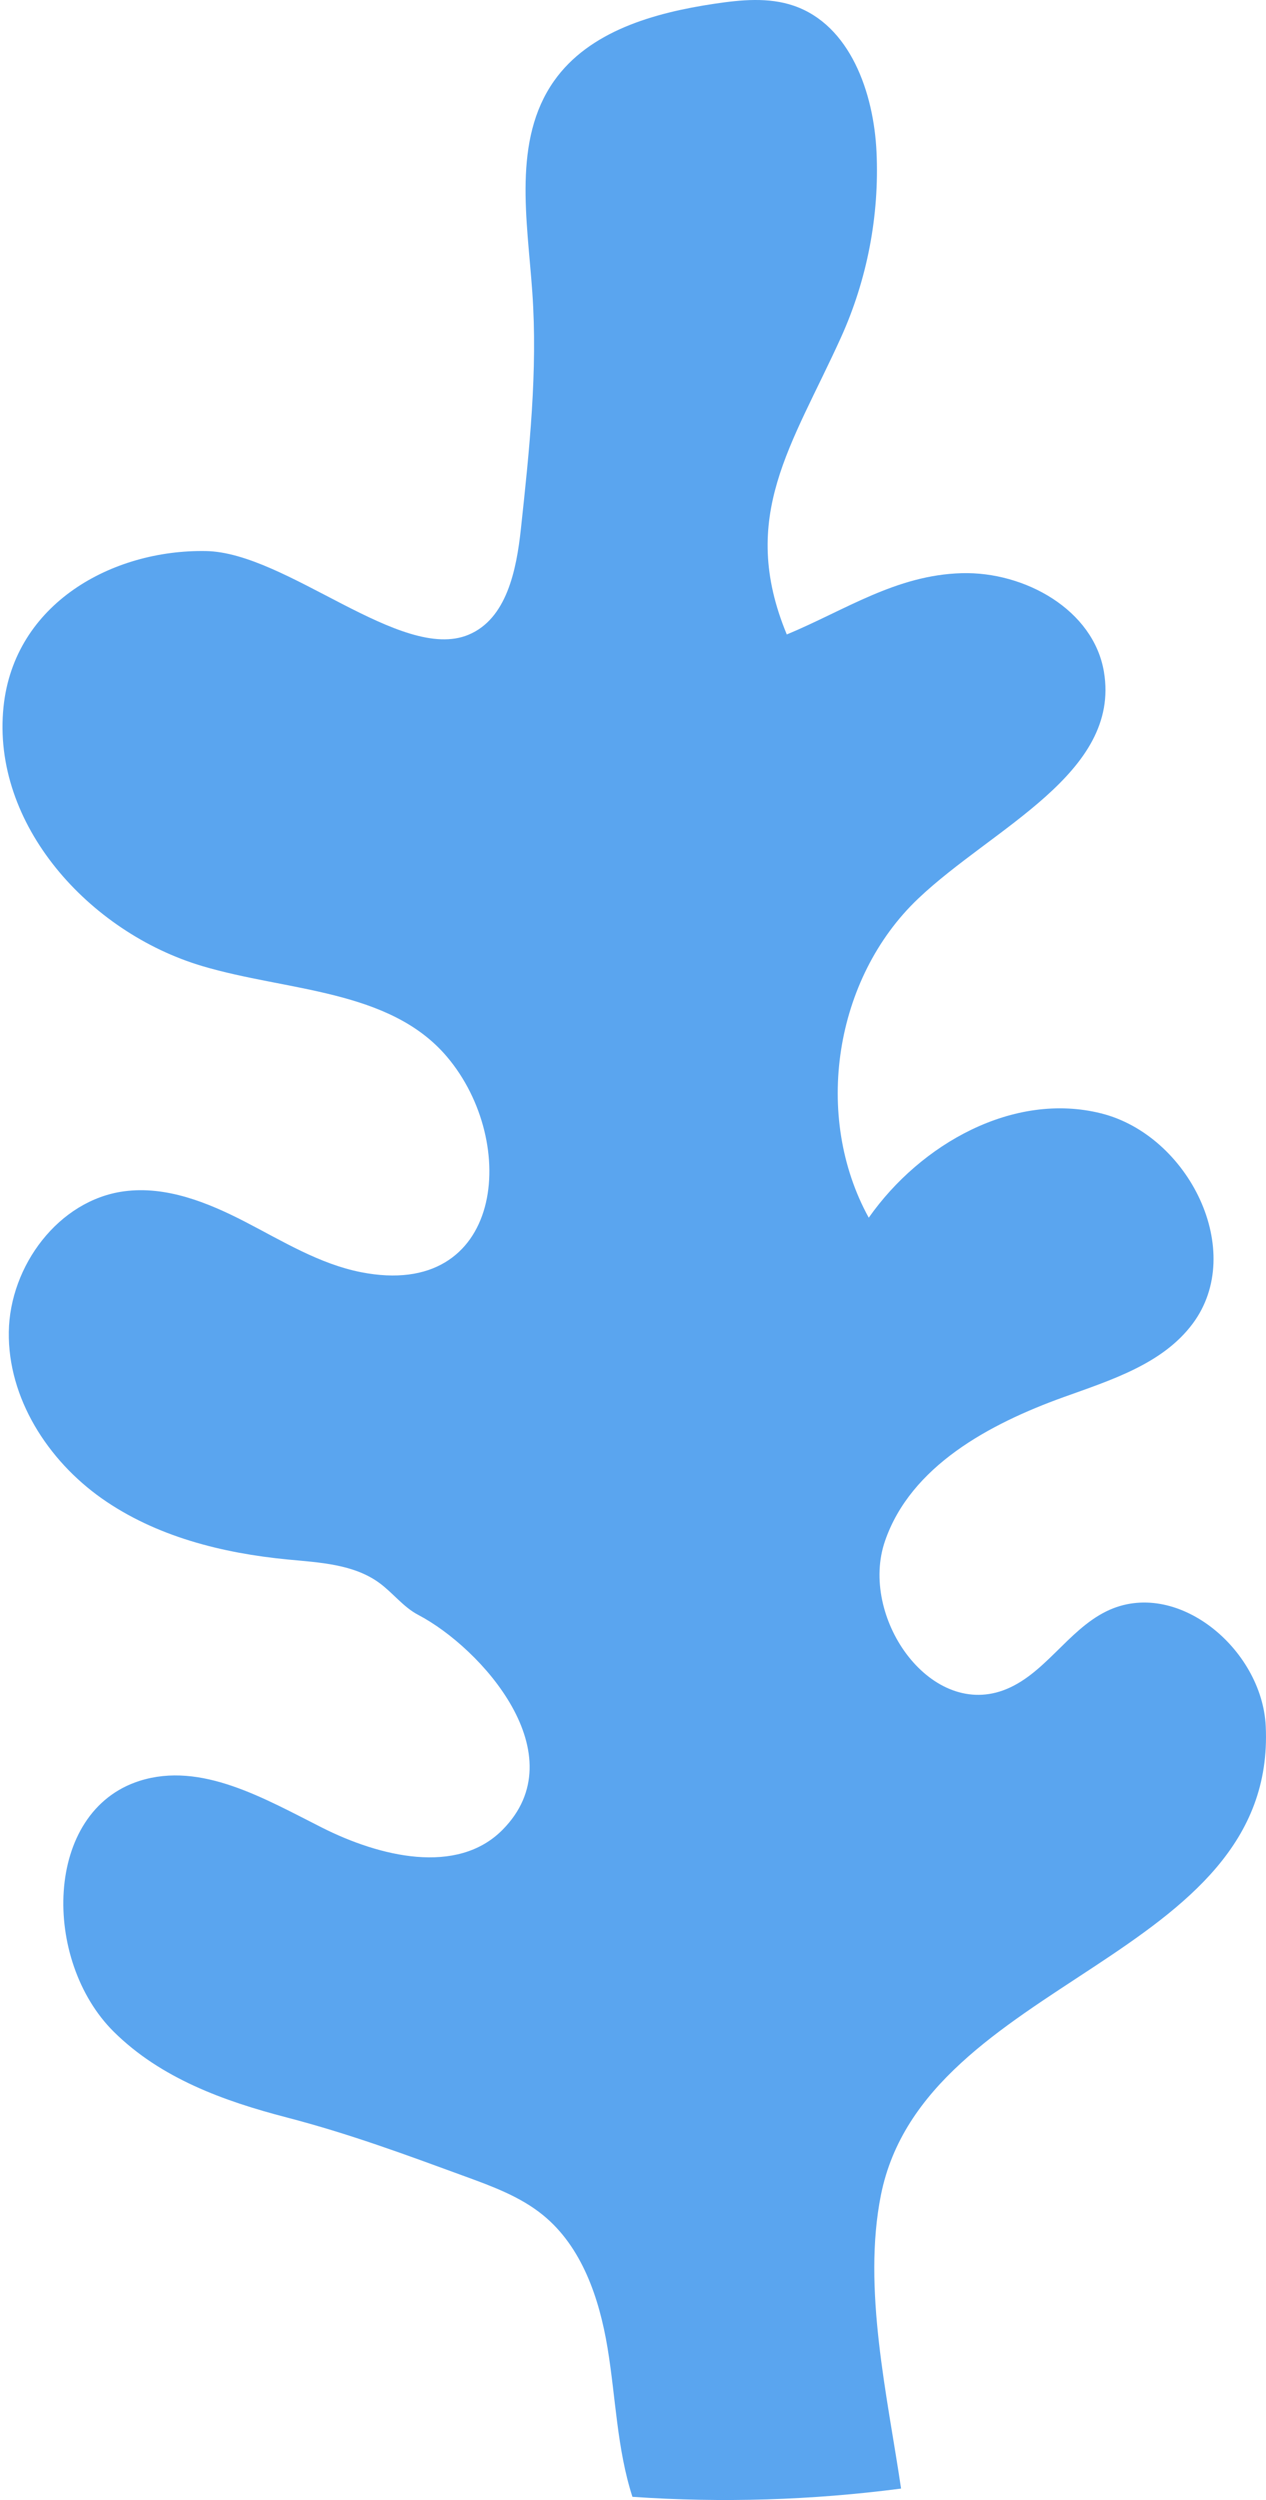 <?xml version="1.0" encoding="UTF-8"?> <svg xmlns="http://www.w3.org/2000/svg" width="224" height="442" viewBox="0 0 224 442" fill="none"><path d="M223.952 305.165C223.291 291.473 208.097 278.848 195.782 284.867C188.833 288.265 184.743 296.233 177.468 298.862C164.299 303.622 152.026 285.702 156.584 272.461C161.142 259.22 175.012 251.758 188.186 247.013C196.561 243.997 205.721 241.156 211.034 234.013C220.568 221.199 210.32 200.714 194.824 196.842C179.33 192.97 162.898 202.221 153.713 215.288C143.833 197.359 147.612 172.975 162.455 158.878C175.66 146.336 198.324 136.759 195.327 118.795C193.495 107.809 181.318 101.038 170.184 101.337C158.563 101.648 149.485 107.905 139.212 112.173C130.565 91.329 140.172 78.7 148.799 59.659C153.433 49.433 155.608 38.101 155.088 26.885C154.6 16.351 150.408 4.418 140.429 1.007C135.964 -0.519 131.084 -0.035 126.416 0.661C115.725 2.257 104.237 5.491 98.016 14.333C90.66 24.793 93.291 38.897 94.184 51.653C95.162 65.605 93.663 79.599 92.165 93.506C91.38 100.799 89.65 109.425 82.874 112.232C70.947 117.173 50.704 97.669 36.422 97.425C19.854 97.141 2.52 106.708 0.624 124.954C-1.536 145.737 15.749 164.84 35.776 170.799C50.81 175.273 68.932 174.869 79.079 186.829C91.954 202.007 89.133 229.892 63.877 224.921C56.536 223.476 50.019 219.443 43.372 216.01C36.724 212.578 29.368 209.626 21.954 210.621C10.371 212.174 1.723 223.811 1.558 235.495C1.392 247.18 8.44 258.172 17.99 264.908C27.54 271.642 39.29 274.6 50.922 275.719C56.538 276.259 62.55 276.526 67.108 279.853C69.511 281.607 71.35 284.12 73.984 285.501C85.216 291.393 102.064 310.247 88.91 323.514C80.875 331.619 67.161 328.255 56.969 323.119C46.776 317.982 35.592 311.405 24.711 314.853C7.68 320.25 7.442 346.648 20.139 359.218C28.448 367.444 39.596 371.465 50.685 374.352C61.932 377.281 71.534 380.858 82.392 384.825C87.197 386.582 92.098 388.391 96.064 391.62C102.973 397.242 106.039 406.329 107.497 415.117C108.954 423.904 109.162 432.959 111.899 441.436C127.74 442.525 143.689 442.036 159.432 439.977C157.016 423.616 152.573 404.571 155.862 388.095C163.525 349.725 225.947 346.52 223.952 305.165Z" fill="#5AA5EF"></path></svg> 
